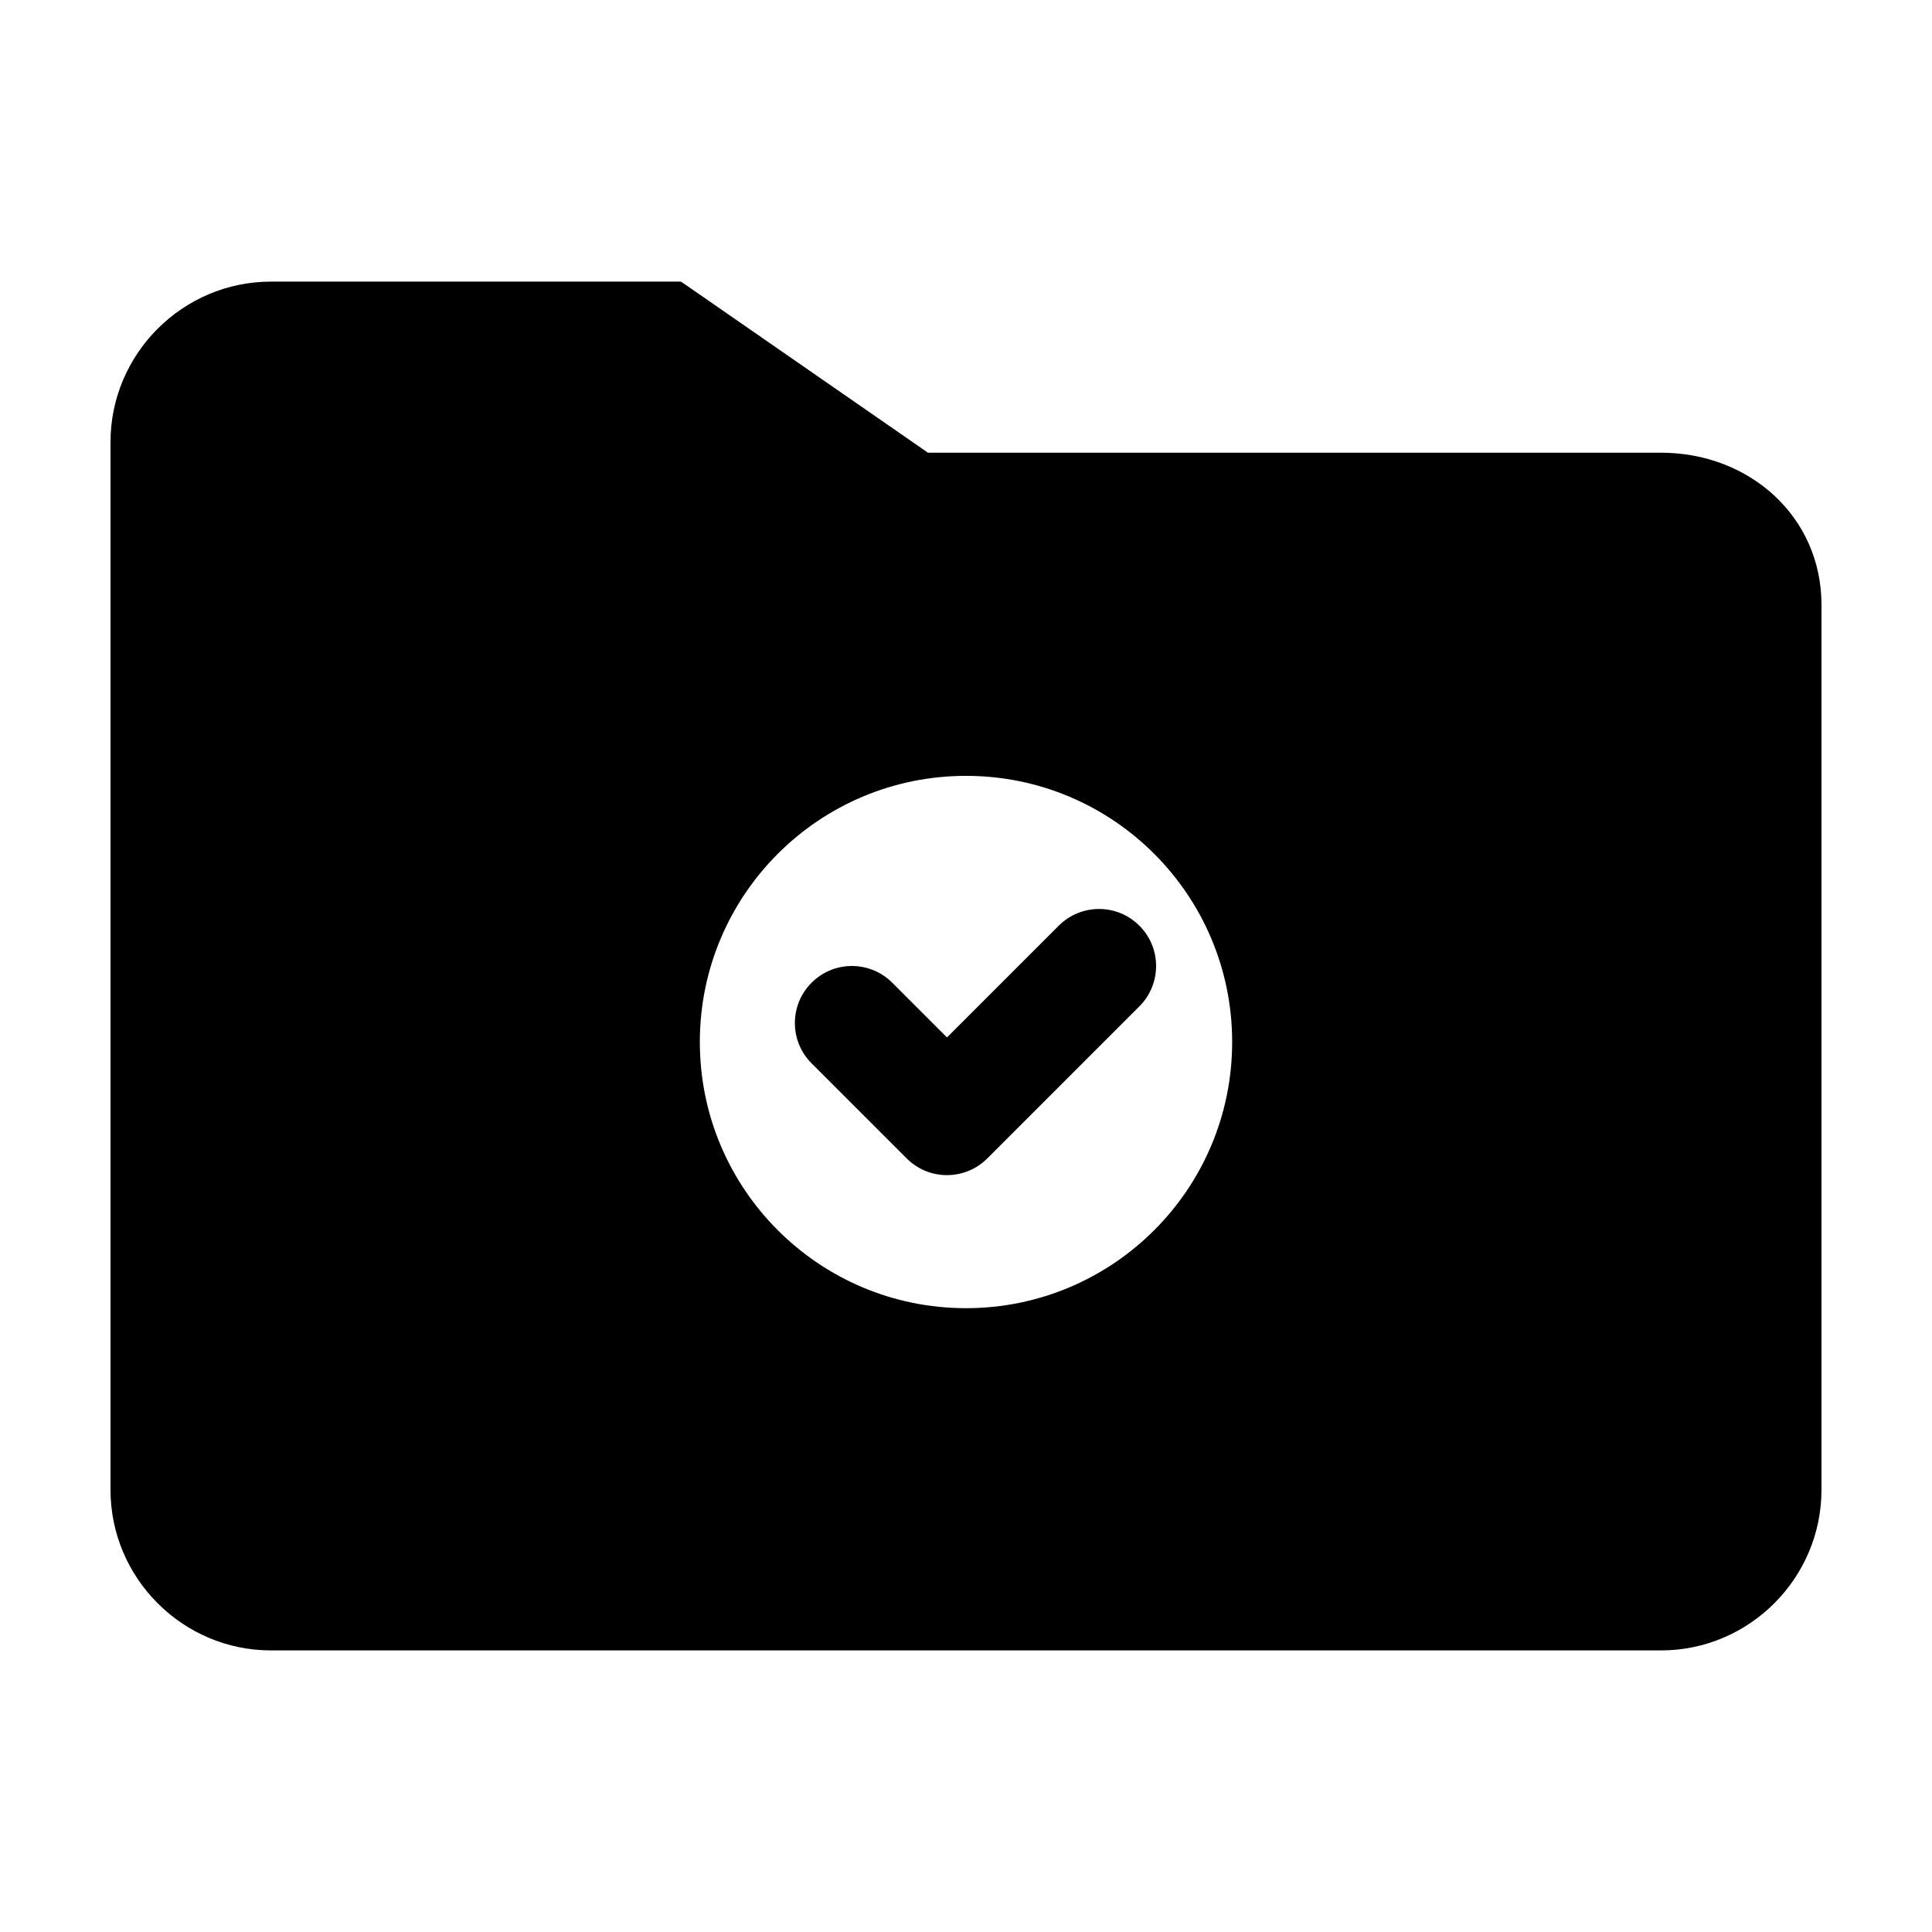 <?xml version="1.0" encoding="UTF-8"?>
<!-- Uploaded to: ICON Repo, www.svgrepo.com, Generator: ICON Repo Mixer Tools -->
<svg fill="#000000" width="800px" height="800px" version="1.1" viewBox="144 144 512 512" xmlns="http://www.w3.org/2000/svg">
 <g>
  <path d="m584.2 263.97h-194.28l-65.445-45.344-108.68 0.004c-23.383 0-42.512 19.145-42.512 42.539v277.65c0 23.402 19.129 42.555 42.512 42.555h368.41c23.375 0 42.504-19.152 42.504-42.547v-234.55c0-23.395-19.129-40.305-42.508-40.305zm-184.2 226.71c-38.953 0-70.535-31.578-70.535-70.535 0-38.953 31.578-70.535 70.535-70.535 38.953 0 70.535 31.578 70.535 70.535-0.004 38.957-31.582 70.535-70.535 70.535z"/>
  <path d="m394.96 455.42c-3.871 0-7.738-1.477-10.688-4.43l-25.191-25.191c-5.906-5.898-5.906-15.473 0-21.371 5.898-5.906 15.473-5.906 21.371 0l14.508 14.508 29.617-29.617c5.906-5.906 15.469-5.906 21.371 0 5.906 5.898 5.906 15.473 0 21.371l-40.305 40.305c-2.945 2.949-6.816 4.426-10.684 4.426z"/>
 </g>
</svg>